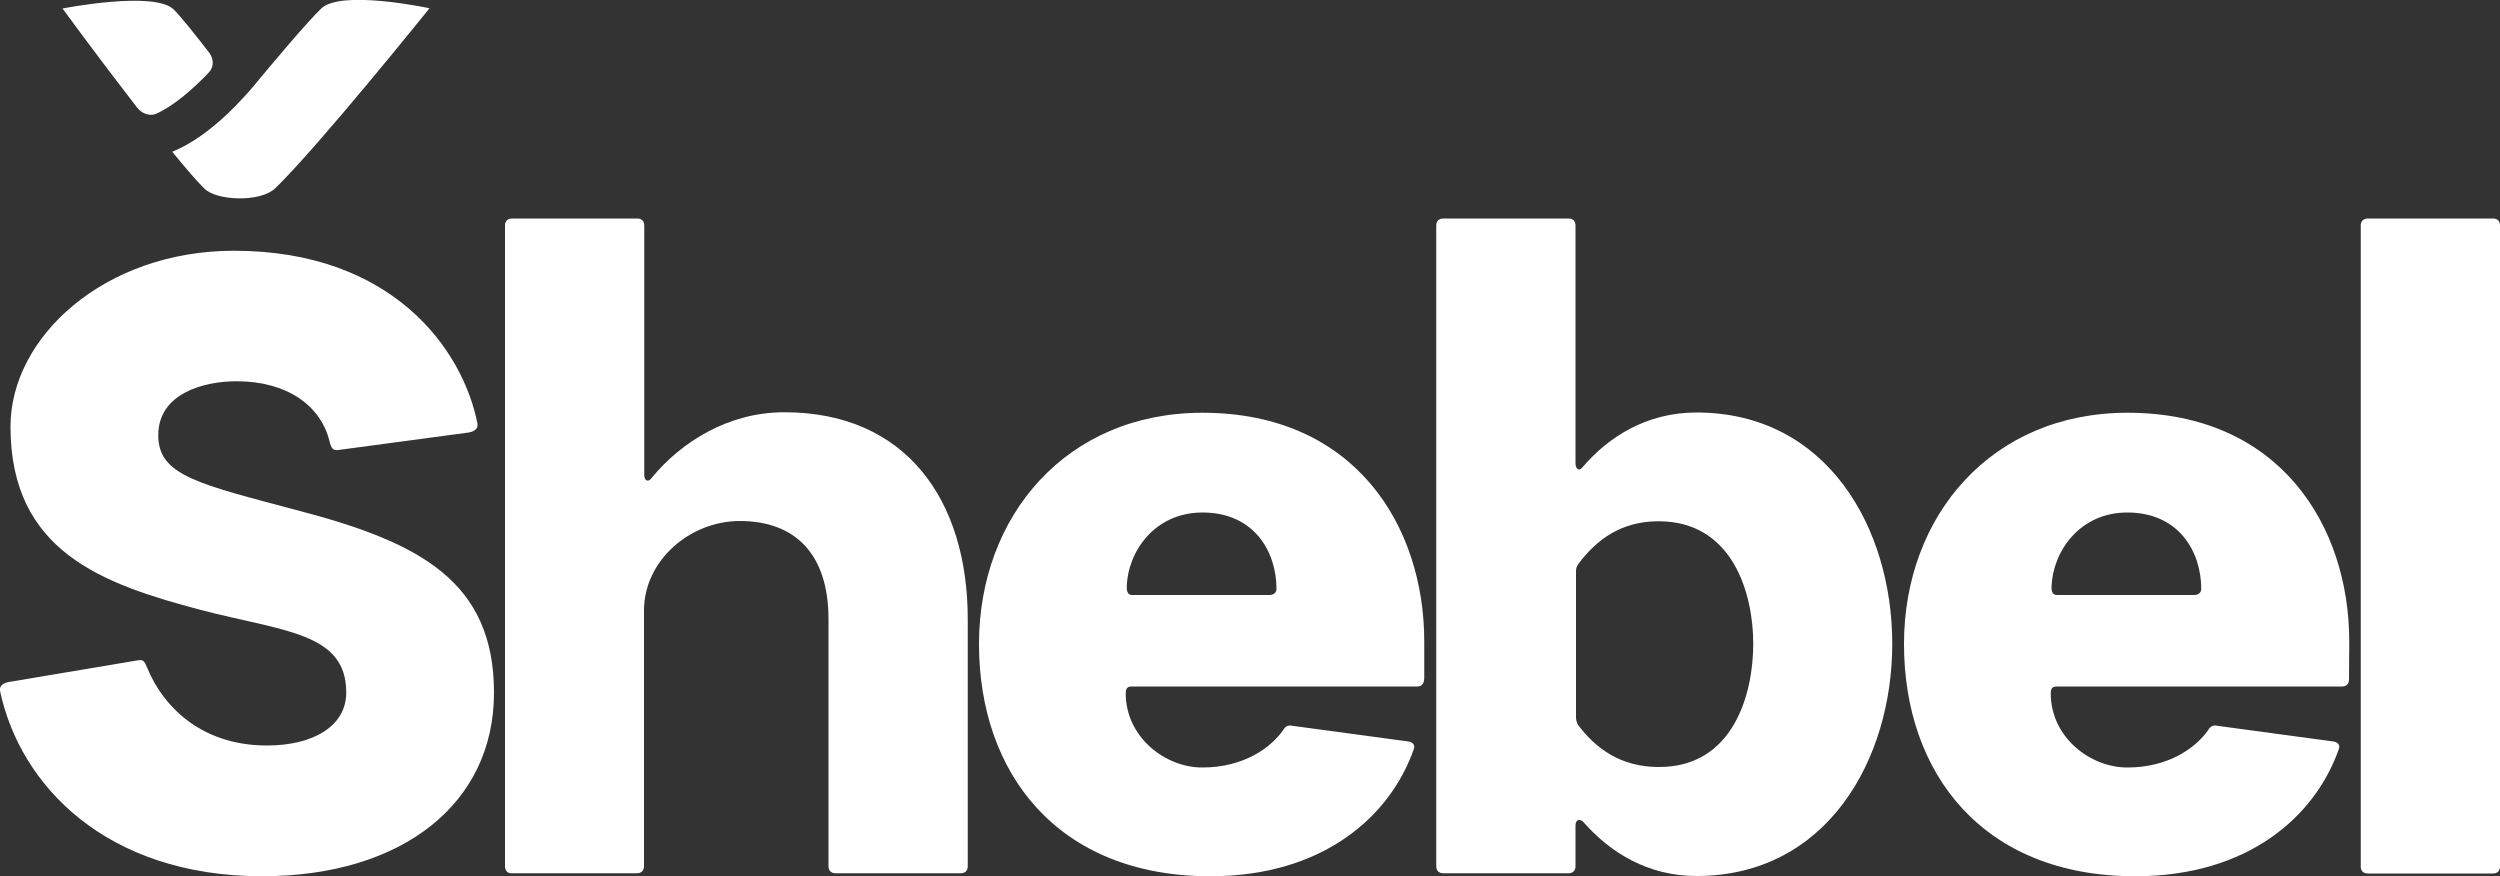 <?xml version="1.0" encoding="UTF-8"?>
<svg xmlns="http://www.w3.org/2000/svg" xmlns:xlink="http://www.w3.org/1999/xlink" id="Layer_1" x="0px" y="0px" viewBox="0 0 1000 350.4" style="enable-background:new 0 0 1000 350.4;" xml:space="preserve">
  <rect x="0" y="0" width="1000" height="350.4" fill="#333333" stroke="none"/>
  <style type="text/css">	.st0{fill:#FFFFFF;}</style>
  <g>	<g>		<path class="st0" d="M0,276.3c-0.3-2.1,1.4-3.1,3.5-3.5l51.8-8.7c2.1-0.3,2.4,0.3,3.8,3.5c5.6,13.6,20.2,30.6,47.7,30.6   c18.4,0,31.7-7.7,31.7-21.2c0-24-25-24.4-58.1-33c-39.3-10.4-76.2-23.3-76.2-73.4c0-35.8,37.6-70.3,89.4-70.3   c63.3,0,91.5,39.3,97.4,69.2c0.3,2.1-1.4,3.1-3.5,3.5l-52.2,7c-2.1,0.3-2.8-0.7-3.5-3.5c-3.5-14.3-17-24-37.2-24   c-13.2,0-31.3,4.9-31.3,21.6c0,16.3,16.3,19.5,56.7,30.3c47.3,12.5,77.6,27.8,77.6,72.7c0,44.2-36.5,73.4-92.9,73.4   C42.5,350.4,8,314.2,0,276.3z"></path>		<path class="st0" d="M202,346.6V90.2c0-1.7,1-2.8,2.8-2.8h50.1c1.7,0,2.8,1,2.8,2.8V190c0,2.4,1.7,3.1,3.1,1   c11.8-14.3,30.6-26.1,52.9-26.1c48.7,0,73.4,35.1,73.4,82.8v98.8c0,1.7-1,2.8-2.8,2.8h-50.1c-1.7,0-2.8-1-2.8-2.8v-98.8   c0-26.4-13.6-39.3-35.5-39.3c-19.8,0-38.3,15.7-38.3,35.8v102.3c0,1.7-1,2.8-2.8,2.8h-50.1C203.1,349.4,202,348.3,202,346.6z"></path>		<path class="st0" d="M569.6,271.8c0,1.7-1,2.8-2.8,2.8H452.7c-1.7,0-2.4,0.7-2.4,2.8c0,17.4,15.7,29.6,30.6,29.6   c16.7,0,27.5-8,32.4-15c0.7-1.4,2.1-2.1,3.5-1.7l46.6,6.3c1.7,0.3,2.8,1.4,2.1,3.1c-9.4,26.8-36.2,50.8-81.4,50.8   c-61.2,0-92.5-41.4-92.5-92.9c0-51.1,34.8-92.5,89.4-92.5c60.9,0,88.7,45.2,88.7,91.5v15.2H569.6z M450.7,234.9   c0,2.1,0.7,3.1,2.1,3.1h55c1.7,0,2.8-1,2.8-2.4c0-15-9-30.6-29.6-30.6C461.8,205,451,220.7,450.7,234.9z"></path>		<path class="st0" d="M756.9,257.5c0,46.3-26.1,92.9-78.3,92.9c-19.5,0-34.4-9.4-44.9-21.2c-1.7-2.1-3.5-1.4-3.5,1v16.3   c0,1.7-1,2.8-2.8,2.8h-50.1c-1.7,0-2.8-1-2.8-2.8V90.2c0-1.7,1-2.8,2.8-2.8h50.1c1.7,0,2.8,1,2.8,2.8v95c0,2.4,1.4,3.5,2.8,1.7   c10.4-12.2,25.7-21.9,45.6-21.9C730.9,165,756.9,211.3,756.9,257.5z M701.3,257.5c0-19.8-8-49-37.9-49c-15.3,0-25,7.7-32,17   c-0.7,1-1,1.7-1,3.1v58.1c0,1.4,0.3,2.1,0.7,3.1c7,9.4,17,17,32.4,17C693.3,306.9,701.3,277.7,701.3,257.5z"></path>		<path class="st0" d="M939.6,271.8c0,1.7-1,2.8-2.8,2.8H822.7c-1.7,0-2.4,0.7-2.4,2.8c0,17.4,15.7,29.6,30.6,29.6   c16.7,0,27.5-8,32.4-15c0.7-1.4,2.1-2.1,3.5-1.7l46.6,6.3c1.7,0.3,2.8,1.4,2.1,3.1c-9.4,26.8-36.2,50.8-81.4,50.8   c-61.2,0-92.5-41.4-92.5-92.9c0-51.1,34.8-92.5,89.4-92.5c60.9,0,88.7,45.2,88.7,91.5L939.6,271.8L939.6,271.8z M820.6,234.9   c0,2.1,0.7,3.1,2.1,3.1h55c1.7,0,2.8-1,2.8-2.4c0-15-9-30.6-29.6-30.6C831.8,205,821,220.7,820.6,234.9z"></path>		<path class="st0" d="M947.1,87.4h50.1c1.7,0,2.8,1,2.8,2.8v256.4c0,1.7-1,2.8-2.8,2.8h-50.1c-1.7,0-2.8-1-2.8-2.8V90.2   C944.3,88.5,945.4,87.4,947.1,87.4z"></path>		<g>			<path class="st0" d="M83.7,21.1c-5.4-7-11-14-14.1-17.2C62-3.9,25,3.4,25,3.4s14.7,20.1,29.9,39.7c1.9,2.4,5.1,3.5,7.6,2.4    c7-3.2,14.6-9.7,21.2-16.7C85.6,26.7,85.5,23.5,83.7,21.1z"></path>			<path class="st0" d="M128.5,3.4c-5.9,5.7-18.1,20.3-25.4,29c-0.4,0.5-0.8,1-1.2,1.5c-1.4,1.7-2.9,3.4-4.6,5.2    c-7.5,8.2-17.6,17.2-28.4,21.6c4.9,6,9.3,11.2,12.7,14.6c4.9,5.1,22.6,5.7,28.5,0c17.1-16.5,61.7-72,61.7-72S136.5-4.3,128.5,3.4    z"></path>		</g>	</g></g>
</svg>
